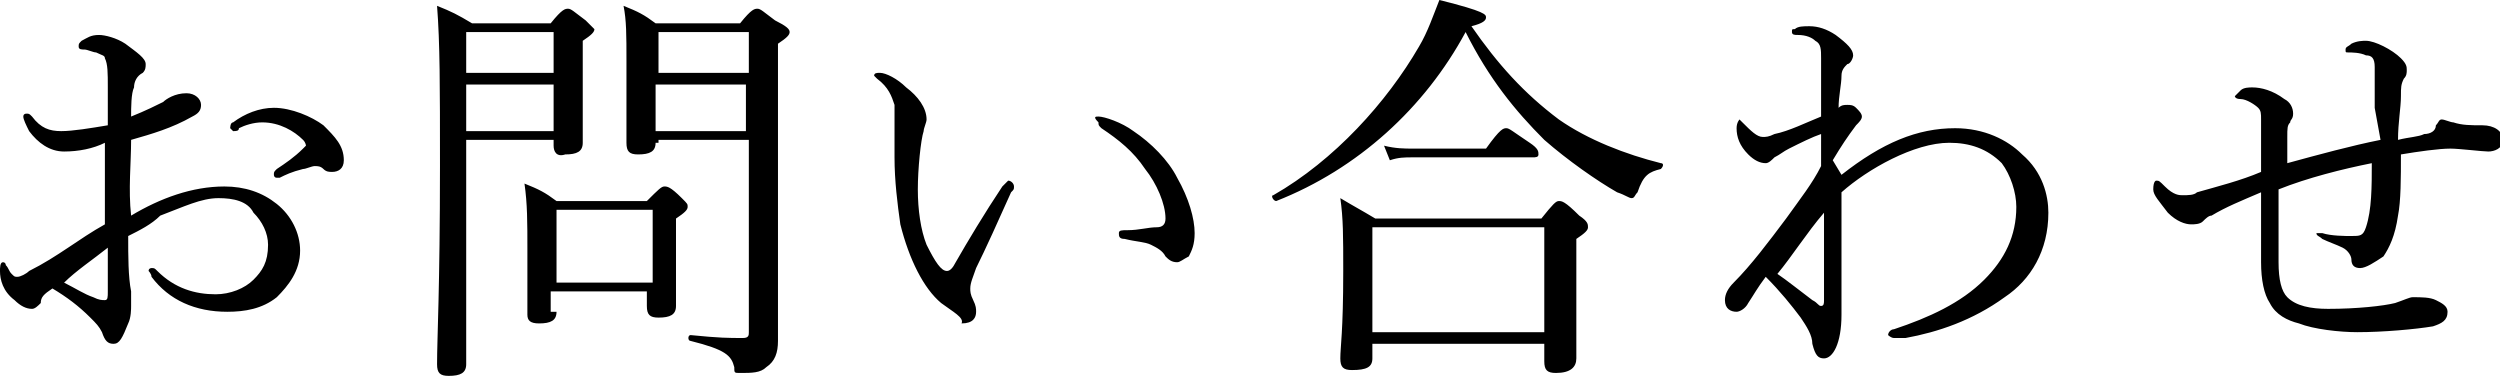 <svg xmlns="http://www.w3.org/2000/svg" viewBox="0 0 85.8 12.9"><path d="M3.7 3c0-.5 0-.8-.1-1 0-.1-.1-.1-.3-.2-.1 0-.3-.1-.4-.1-.1 0-.2 0-.2-.1s0-.1.1-.2c.2-.1.3-.2.6-.2.2 0 .6.1.9.3.4.3.7.5.7.7 0 .1 0 .2-.1.3-.2.1-.3.3-.3.5-.1.2-.1.7-.1 1 .5-.2.9-.4 1.1-.5.1-.1.4-.3.8-.3.3 0 .5.2.5.4s-.1.3-.3.4c-.7.4-1.4.6-2.1.8 0 .8-.1 1.7 0 2.6 1-.6 2.1-1 3.2-1 .7 0 1.3.2 1.8.6.5.4.8 1 .8 1.6 0 .7-.4 1.2-.8 1.6-.5.4-1.1.5-1.7.5-1.1 0-2-.4-2.6-1.2 0-.1-.1-.2-.1-.2 0-.1.1-.1.1-.1.1 0 .1 0 .2.1.6.6 1.3.8 2 .8.5 0 1-.2 1.3-.5.3-.3.5-.6.5-1.2 0-.4-.2-.8-.5-1.1-.2-.4-.7-.5-1.2-.5-.6 0-1.2.3-2 .6-.3.3-.7.5-1.1.7 0 .7 0 1.4.1 1.9v.5c0 .1 0 .4-.1.6-.2.5-.3.7-.5.7s-.3-.1-.4-.4c-.1-.2-.2-.3-.4-.5-.4-.4-.8-.7-1.3-1-.3.2-.4.3-.4.5-.1.1-.2.2-.3.2-.2 0-.4-.1-.6-.3-.4-.3-.5-.7-.5-1 0-.1 0-.3.1-.3s.1.1.1.1c.1.1.1.2.2.3.1.1.1.1.2.1s.3-.1.4-.2c1-.5 1.7-1.1 2.6-1.6V4.9c-.4.2-.9.3-1.4.3s-.9-.3-1.2-.7C.9 4.3.8 4.1.8 4c0-.1.1-.1.1-.1.1 0 .1 0 .2.1.3.4.6.5 1 .5s1-.1 1.6-.2V3zm0 5.5c-.5.4-1.1.8-1.5 1.2.4.2.7.4 1 .5.2.1.3.1.4.1.1 0 .1-.1.1-.3V8.5zm7.4-4.2c.4.4.7.7.7 1.2 0 .3-.2.4-.4.4-.1 0-.2 0-.3-.1-.1-.1-.2-.1-.3-.1-.1 0-.3.1-.4.1-.4.1-.6.2-.8.3h-.1c-.1 0-.1-.1-.1-.1 0-.1 0-.1.1-.2.3-.2.6-.4.9-.7l.1-.1s0-.1-.1-.2c-.3-.3-.8-.6-1.4-.6-.3 0-.6.1-.8.2 0 .1-.1.1-.2.1l-.1-.1s0-.2.1-.2c.4-.3.9-.5 1.4-.5.6 0 1.3.3 1.7.6zM16 5.5v7c0 .3-.2.4-.6.4-.3 0-.4-.1-.4-.4 0-.9.1-2.6.1-6.8 0-2.8 0-4.2-.1-5.5.5.2.7.3 1.2.6h2.7c.4-.5.5-.5.6-.5.1 0 .2.1.6.4l.3.3c0 .1-.1.2-.4.4v3.5c0 .3-.2.4-.6.4-.3.1-.4-.1-.4-.3v-.2h-3v.7zm3-4.4h-3v1.4h3V1.1zm-3 3.4h3V2.9h-3v1.6zm3.1 6.2c0 .3-.2.4-.6.4-.3 0-.4-.1-.4-.3V8.6c0-1 0-1.6-.1-2.3.5.2.7.3 1.1.6h3.1c.4-.4.5-.5.6-.5.1 0 .2 0 .6.4.2.2.2.2.2.3 0 .1-.1.2-.4.4v3c0 .3-.2.4-.6.4-.3 0-.4-.1-.4-.4V10h-3.3v.7zm3.3-3.5h-3.3v2.5h3.3V7.2zm.1-2.3c0 .3-.2.4-.6.4-.3 0-.4-.1-.4-.4V2.1c0-.9 0-1.4-.1-1.9.5.2.7.3 1.1.6h2.9c.4-.5.5-.5.6-.5.1 0 .2.1.6.4.4.2.5.3.5.4 0 .1-.1.2-.4.4v10.2c0 .4-.1.7-.4.9-.2.2-.5.2-.9.2-.2 0-.2 0-.2-.2-.1-.4-.3-.6-1.5-.9-.1 0-.1-.2 0-.2 1 .1 1.3.1 1.8.1.2 0 .2-.1.2-.2V4.8h-3.1v.1zm3.2-3.8h-3.1v1.4h3.1V1.1zm-3.2 3.4h3.1V2.9h-3.1v1.6zm9.8 5.9c-.6-.5-1.1-1.5-1.4-2.7-.1-.7-.2-1.5-.2-2.3V3.6c-.1-.3-.2-.6-.6-.9l-.1-.1c0-.1.1-.1.2-.1.2 0 .6.2.9.5.4.3.7.7.7 1.1 0 .1-.1.3-.1.4-.1.3-.2 1.3-.2 2s.1 1.4.3 1.9c.3.6.5.9.7.9.1 0 .2-.1.3-.3.4-.7 1-1.7 1.6-2.6l.2-.2c.1 0 .2.1.2.2s0 .1-.1.2c-.4.9-.9 2-1.2 2.6-.1.3-.2.5-.2.7 0 .1 0 .2.1.4s.1.3.1.4c0 .2-.1.4-.5.4.1-.2-.3-.4-.7-.7zm6.6-5.9c.6.4 1.2 1 1.5 1.6.4.7.6 1.4.6 1.9 0 .4-.1.6-.2.8-.2.1-.3.2-.4.2-.2 0-.3-.1-.4-.2-.1-.2-.3-.3-.5-.4-.2-.1-.5-.1-.9-.2-.2 0-.2-.1-.2-.2s.1-.1.3-.1c.4 0 .7-.1 1-.1.2 0 .3-.1.3-.3 0-.5-.3-1.2-.7-1.7-.4-.6-.9-1-1.5-1.4-.1-.1-.1-.1-.1-.2-.2-.2-.1-.2 0-.2.2 0 .8.2 1.2.5zm14.6-.4c1 .7 2.3 1.2 3.5 1.5.1 0 .1.1 0 .2-.4.1-.6.2-.8.8-.1.1-.1.2-.2.2s-.2-.1-.5-.2c-.7-.4-1.7-1.1-2.5-1.8-1-1-1.9-2.1-2.7-3.7-1.4 2.6-3.7 4.7-6.5 5.8-.1 0-.2-.2-.1-.2 2.1-1.2 3.9-3.2 5-5.1.3-.5.5-1.1.7-1.6 1.6.4 1.6.5 1.6.6 0 .1-.1.2-.5.3.9 1.3 1.8 2.3 3 3.2zm-6.4 8.2c0 .3-.2.4-.7.4-.3 0-.4-.1-.4-.4 0-.4.1-.9.1-3 0-1.2 0-1.8-.1-2.5.5.3.7.4 1.2.7h5.7c.4-.5.5-.6.6-.6.1 0 .2 0 .7.5.3.2.3.3.3.4 0 .1-.1.2-.4.4v4.1c0 .3-.2.5-.7.5-.3 0-.4-.1-.4-.4v-.6h-5.9v.5zM53 7.8h-5.9v3.6H53V7.8zM47.5 5c.4.1.7.1 1 .1H51c.5-.7.6-.7.7-.7.1 0 .2.1.8.5.3.2.3.3.3.4 0 .1-.1.1-.2.1h-4.1c-.3 0-.5 0-.8.1l-.2-.5zm15.7 1c1.4-1.1 2.6-1.6 3.9-1.6 1 0 1.8.4 2.3.9.7.6.9 1.4.9 2 0 1.3-.6 2.3-1.5 2.9-1.1.8-2.3 1.2-3.4 1.4H65c-.1 0-.2-.1-.2-.1 0-.1.1-.2.2-.2 1.2-.4 2.3-.9 3.1-1.7.7-.7 1.1-1.5 1.1-2.5 0-.5-.2-1.1-.5-1.5-.5-.5-1.1-.7-1.8-.7-1.2 0-2.8.9-3.7 1.7v4.2c0 1-.3 1.5-.6 1.5-.2 0-.3-.1-.4-.5 0-.3-.2-.6-.4-.9-.3-.4-.7-.9-1.2-1.4-.3.4-.4.6-.6.9-.1.2-.3.3-.4.3-.2 0-.4-.1-.4-.4 0-.2.1-.4.3-.6.6-.6 1.2-1.4 1.8-2.2.5-.7.9-1.2 1.2-1.8V4.6c-.3.1-.7.3-1.1.5-.2.1-.3.2-.5.3-.1.1-.2.2-.3.2-.2 0-.4-.1-.6-.3-.3-.3-.4-.6-.4-.9 0-.2.1-.3.1-.3l.1.1c.3.3.5.5.7.5.1 0 .2 0 .4-.1.5-.1 1.1-.4 1.6-.6V2c0-.3 0-.5-.2-.6-.1-.1-.3-.2-.6-.2-.1 0-.2 0-.2-.1s0-.1.1-.1c.1-.1.3-.1.5-.1.3 0 .6.1.9.3.4.3.6.5.6.7 0 .1-.1.3-.2.3-.1.1-.2.2-.2.4 0 .3-.1.7-.1 1.1.1-.1.2-.1.3-.1.1 0 .2 0 .3.1.1.1.2.2.2.3 0 .1-.1.2-.2.3-.3.4-.5.7-.8 1.2l.3.5zm-1 4.3c.2.1.2.2.3.2.1 0 .1-.1.1-.2v-3C62 8 61.5 8.8 61 9.4c.3.2.8.6 1.2.9zm19.3-6.6V2.3c0-.3-.1-.4-.3-.4-.2-.1-.5-.1-.6-.1-.1 0-.1 0-.1-.1s.1-.1.2-.2c.2-.1.4-.1.5-.1.3 0 .9.3 1.2.6.2.2.2.3.2.4 0 .1 0 .2-.1.3-.1.2-.1.3-.1.6 0 .4-.1.9-.1 1.5.4-.1.7-.1.9-.2.2 0 .4-.1.4-.3.1-.1.1-.2.2-.2s.3.1.4.1c.3.1.6.1 1 .1s.7.2.7.5-.3.4-.5.4-1-.1-1.3-.1c-.4 0-1.1.1-1.7.2 0 .8 0 1.6-.1 2.1-.1.7-.3 1.1-.5 1.4-.3.2-.6.4-.8.4-.2 0-.3-.1-.3-.3 0-.1-.1-.3-.3-.4-.2-.1-.5-.2-.7-.3-.1-.1-.2-.1-.2-.2-.1 0 0 0 0 0h.2c.3.1.8.1 1 .1.3 0 .4 0 .5-.3.2-.6.2-1.4.2-2.2-1 .2-2.2.5-3.2.9V9c0 .6.1 1 .3 1.2.3.3.8.4 1.4.4 1 0 1.9-.1 2.3-.2.3-.1.5-.2.6-.2.3 0 .6 0 .8.1.2.1.4.2.4.4 0 .3-.2.4-.5.5-.6.1-1.7.2-2.6.2-.6 0-1.5-.1-2-.3-.4-.1-.8-.3-1-.7-.2-.3-.3-.8-.3-1.4V6.6c-.7.3-1.2.5-1.7.8-.1 0-.2.1-.3.2-.1.1-.3.1-.4.1-.2 0-.5-.1-.8-.4-.3-.4-.5-.6-.5-.8 0-.3.1-.3.1-.3.1 0 .1 0 .3.2.3.3.5.3.6.3.2 0 .4 0 .5-.1.7-.2 1.5-.4 2.2-.7V4.1c0-.2 0-.3-.1-.4-.1-.1-.4-.3-.6-.3-.2 0-.2-.1-.2-.1l.2-.2c.1-.1.3-.1.4-.1.3 0 .7.1 1.1.4.2.1.3.3.3.5s-.1.2-.1.3c-.1.1-.1.2-.1.5v.9c1.1-.3 2.2-.6 3.2-.8l-.2-1.1z"/></svg>